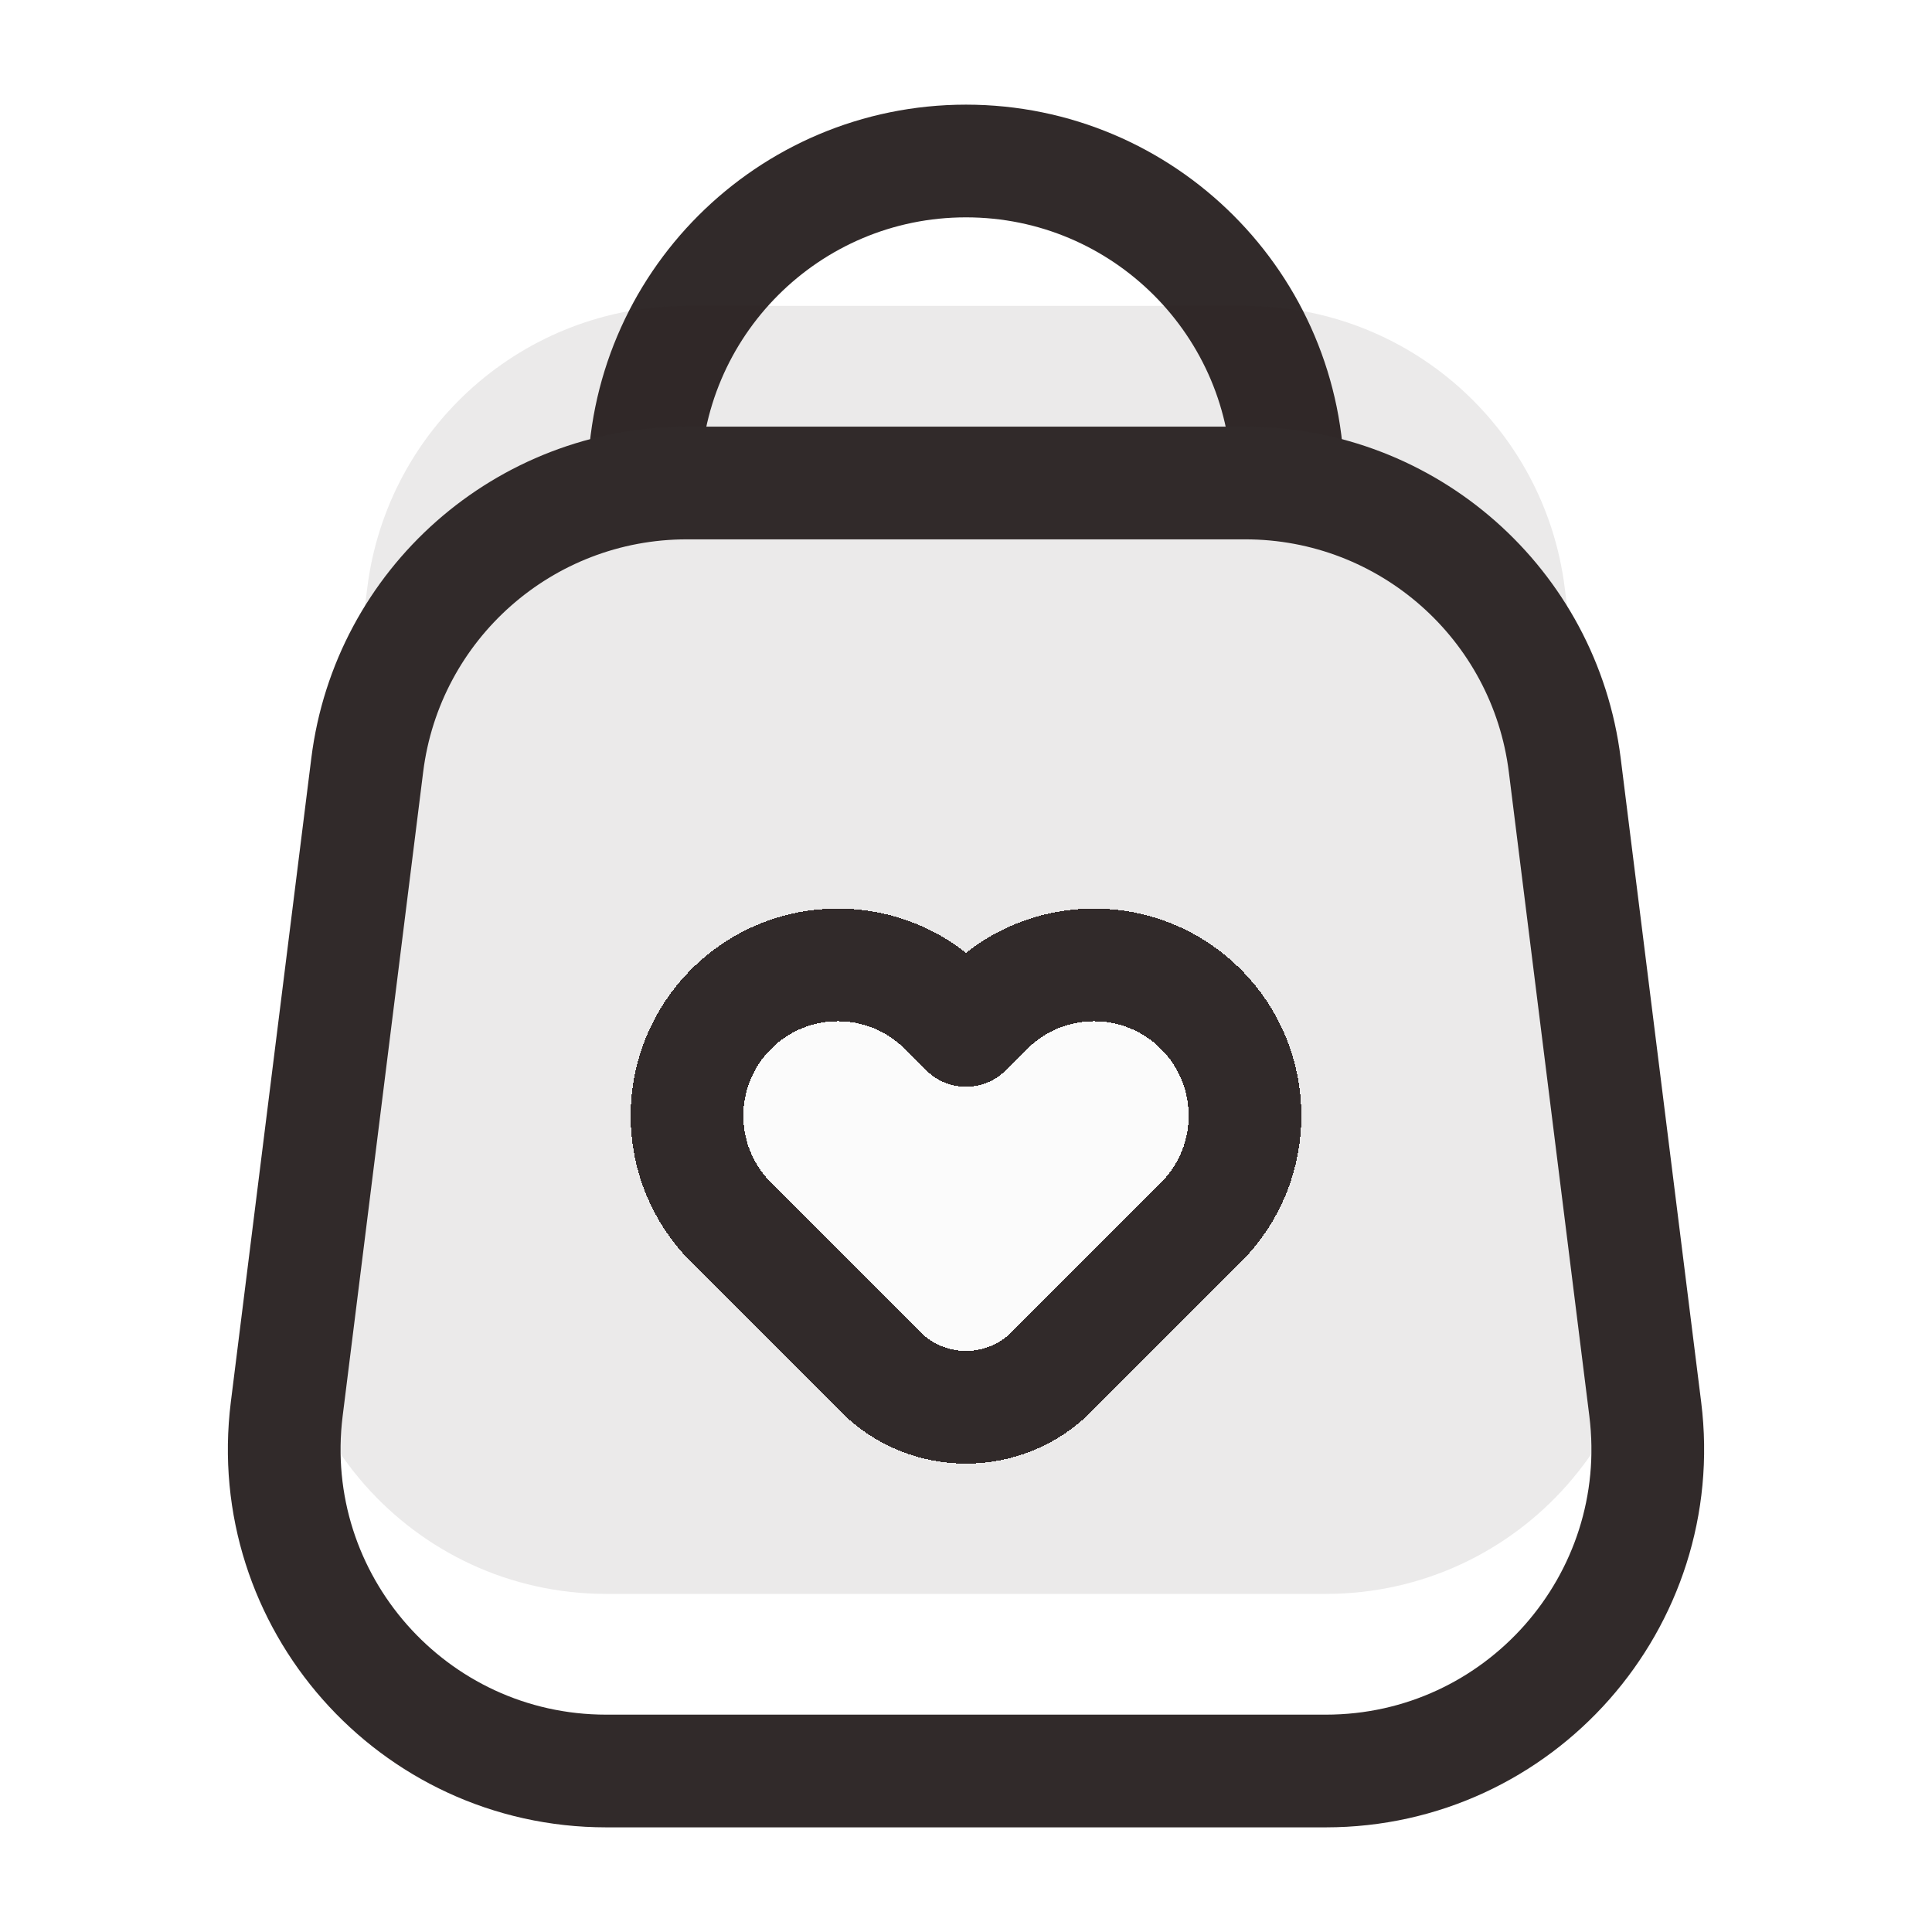 <svg width="24" height="24" viewBox="0 0 24 24" fill="none" xmlns="http://www.w3.org/2000/svg">
<path d="M16 6C16 3.791 14.209 2 12 2C9.791 2 8 3.791 8 6" stroke="#312A2A" stroke-width="1.4" stroke-linecap="round" stroke-linejoin="round"/>
<g filter="url(#filter0_i_17_170)">
<path d="M4.562 9.504C4.812 7.502 6.514 6 8.531 6H15.469C17.486 6 19.188 7.502 19.438 9.504L20.438 17.504C20.736 19.891 18.875 22 16.469 22H7.531C5.125 22 3.264 19.891 3.562 17.504L4.562 9.504Z" fill="#261F1D" fill-opacity="0.09"/>
</g>
<path d="M4.562 9.504C4.812 7.502 6.514 6 8.531 6H15.469C17.486 6 19.188 7.502 19.438 9.504L20.438 17.504C20.736 19.891 18.875 22 16.469 22H7.531C5.125 22 3.264 19.891 3.562 17.504L4.562 9.504Z" stroke="#312A2A" stroke-width="1.4" stroke-linejoin="round"/>
<g filter="url(#filter1_d_17_170)">
<path d="M12.265 11.735L12 12L11.735 11.735C11.003 11.003 9.815 11.003 9.083 11.735C8.351 12.467 8.351 13.654 9.083 14.386L10.939 16.243C11.525 16.828 12.475 16.828 13.061 16.243L14.917 14.386C15.649 13.654 15.649 12.467 14.917 11.735C14.185 11.003 12.997 11.003 12.265 11.735Z" fill="white" fill-opacity="0.8" shape-rendering="crispEdges"/>
<path d="M12.265 11.735L12 12L11.735 11.735C11.003 11.003 9.815 11.003 9.083 11.735C8.351 12.467 8.351 13.654 9.083 14.386L10.939 16.243C11.525 16.828 12.475 16.828 13.061 16.243L14.917 14.386C15.649 13.654 15.649 12.467 14.917 11.735C14.185 11.003 12.997 11.003 12.265 11.735Z" stroke="#312A2A" stroke-width="1.4" stroke-linejoin="round" shape-rendering="crispEdges"/>
</g>
<defs>
<filter id="filter0_i_17_170" x="2.83" y="5.3" width="18.339" height="17.4" filterUnits="userSpaceOnUse" color-interpolation-filters="sRGB">
<feFlood flood-opacity="0" result="BackgroundImageFix"/>
<feBlend mode="normal" in="SourceGraphic" in2="BackgroundImageFix" result="shape"/>
<feColorMatrix in="SourceAlpha" type="matrix" values="0 0 0 0 0 0 0 0 0 0 0 0 0 0 0 0 0 0 127 0" result="hardAlpha"/>
<feOffset dy="-2.2"/>
<feComposite in2="hardAlpha" operator="arithmetic" k2="-1" k3="1"/>
<feColorMatrix type="matrix" values="0 0 0 0 1 0 0 0 0 1 0 0 0 0 1 0 0 0 1 0"/>
<feBlend mode="normal" in2="shape" result="effect1_innerShadow_17_170"/>
</filter>
<filter id="filter1_d_17_170" x="7.834" y="10.486" width="8.332" height="7.696" filterUnits="userSpaceOnUse" color-interpolation-filters="sRGB">
<feFlood flood-opacity="0" result="BackgroundImageFix"/>
<feColorMatrix in="SourceAlpha" type="matrix" values="0 0 0 0 0 0 0 0 0 0 0 0 0 0 0 0 0 0 127 0" result="hardAlpha"/>
<feOffset dy="0.8"/>
<feComposite in2="hardAlpha" operator="out"/>
<feColorMatrix type="matrix" values="0 0 0 0 1 0 0 0 0 1 0 0 0 0 1 0 0 0 1 0"/>
<feBlend mode="normal" in2="BackgroundImageFix" result="effect1_dropShadow_17_170"/>
<feBlend mode="normal" in="SourceGraphic" in2="effect1_dropShadow_17_170" result="shape"/>
</filter>
</defs>
</svg>
